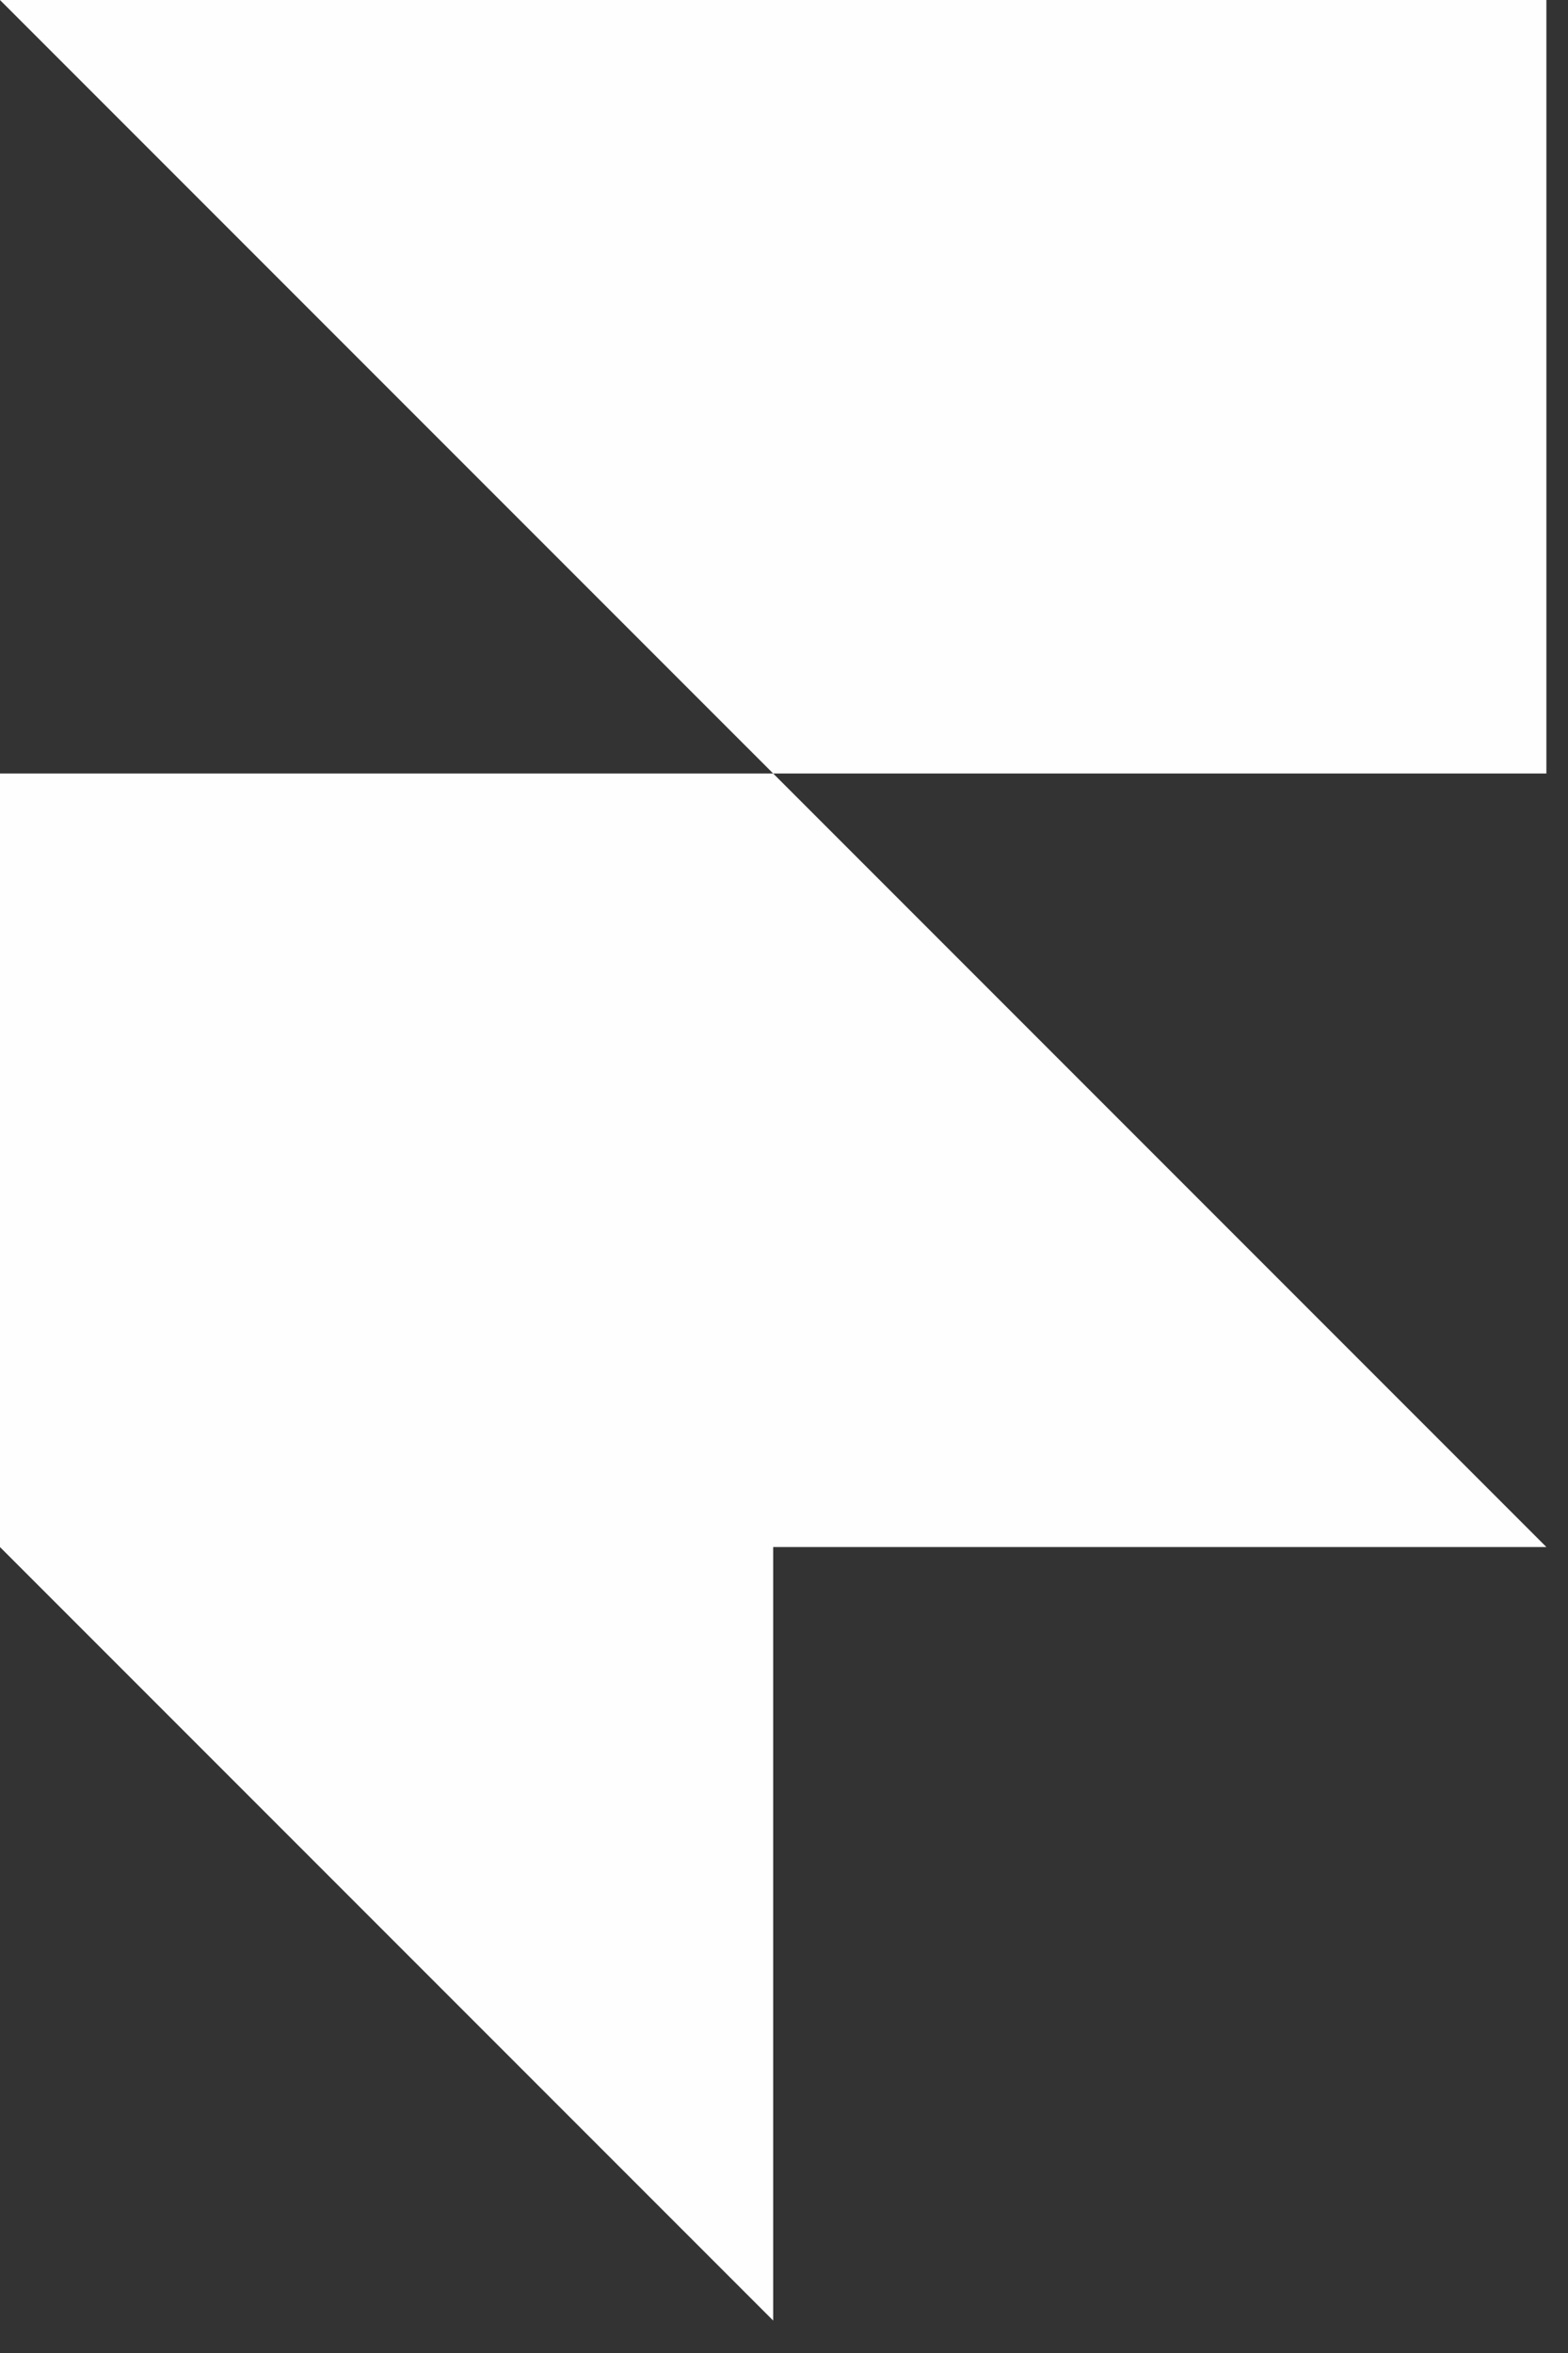<?xml version="1.0" encoding="utf-8"?>
<svg xmlns="http://www.w3.org/2000/svg" fill="none" height="100%" overflow="visible" preserveAspectRatio="none" style="display: block;" viewBox="0 0 42 63" width="100%">
<rect x="0" y="0" width="42" height="63" fill="#333333" stroke="none"/>
<g clip-path="url(#clip0_0_2193)" id="Frame">
<path d="M-0.001 -0L41.421 -0V20.71H20.71L-0.001 -0ZM-0.001 20.71L20.71 20.71L41.421 41.421L20.71 41.421L20.71 62.132L-0.001 41.421L-0.001 20.71Z" fill="#FEFEFE" id="Vector"/>
</g>
<defs>
<clipPath id="clip0_0_2193">
<rect fill="white" height="62.132" width="41.422"/>
</clipPath>
</defs>
</svg>